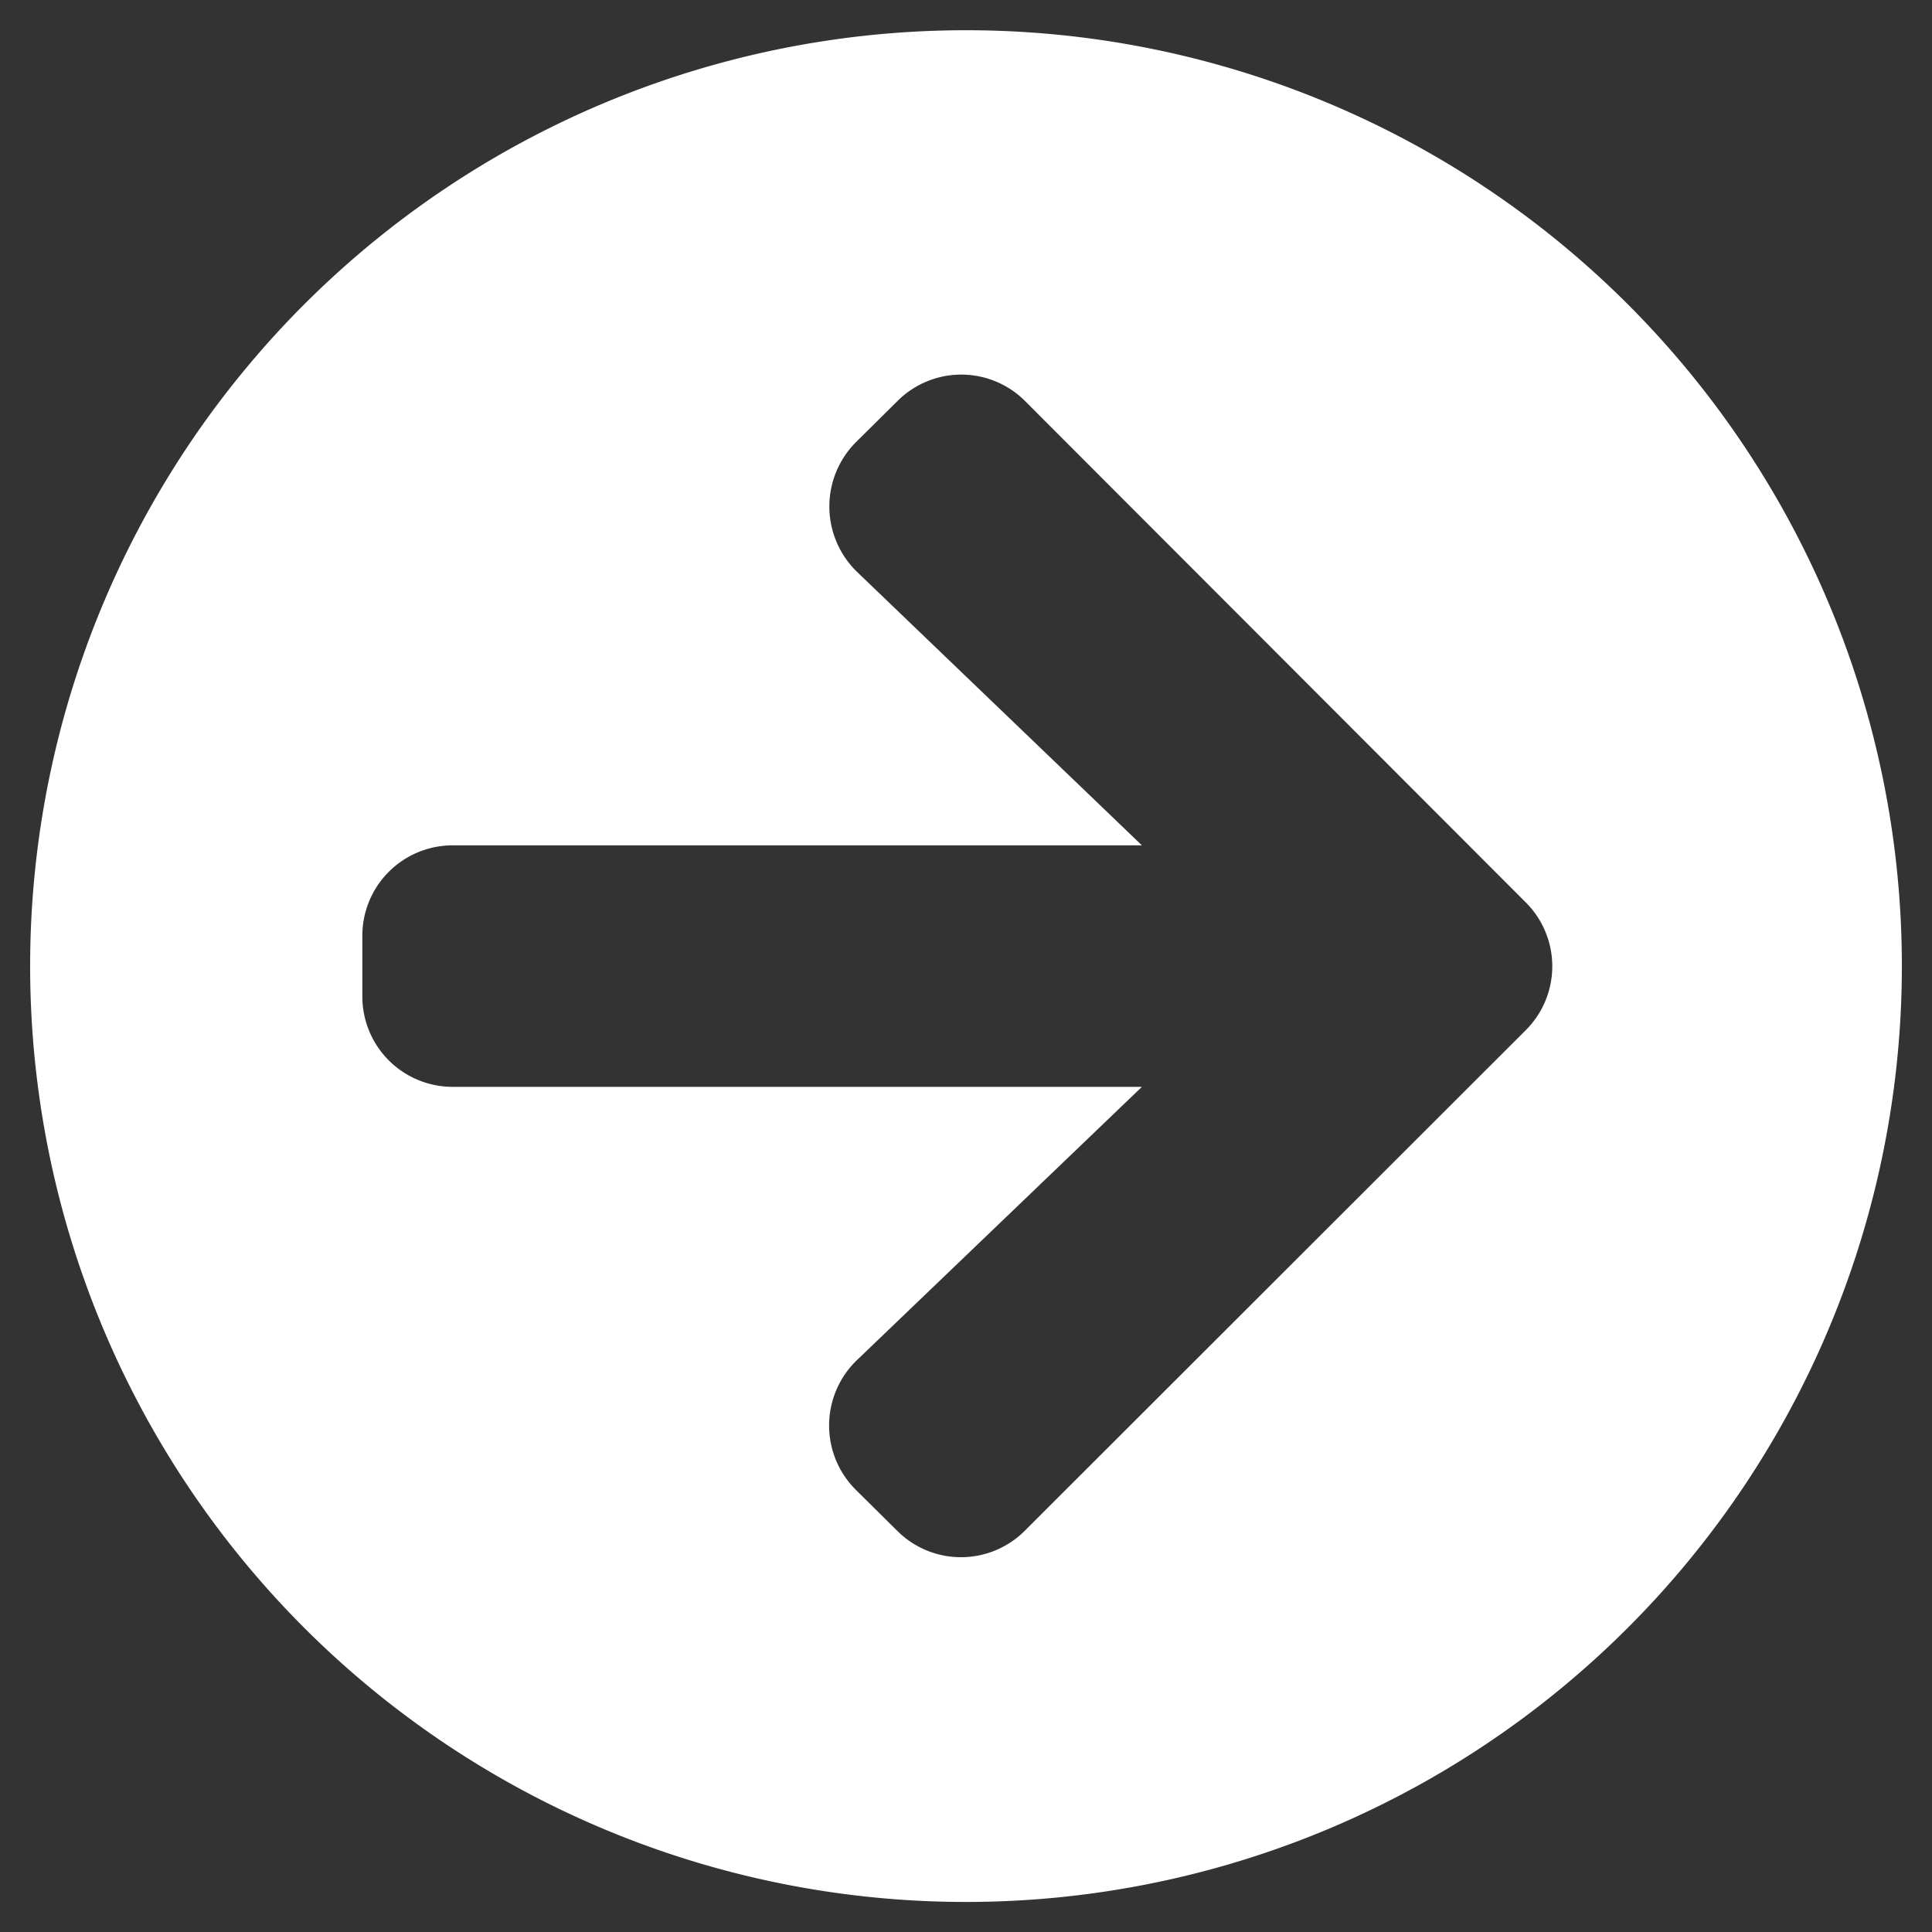 <?xml version="1.0" encoding="UTF-8"?>
<svg xmlns="http://www.w3.org/2000/svg" xmlns:xlink="http://www.w3.org/1999/xlink" width="20" height="20" viewBox="0 0 20 20">
  <rect x="0" y="0" width="20" height="20" fill="#333333" stroke="none"/>
  <defs>
    <clipPath id="clip-path">
      <rect id="Frame" width="20" height="20" fill="none" style="isolation: isolate"></rect>
    </clipPath>
  </defs>
  <g id="Frame-2" data-name="Frame" clip-path="url(#clip-path)" style="isolation: isolate">
    <rect id="Frame-3" data-name="Frame" width="20" height="20" fill="none" style="isolation: isolate"></rect>
    <path id="Vector" d="M19.375,9.688A9.688,9.688,0,1,1,9.688,0,9.686,9.686,0,0,1,19.375,9.688Zm-7.867-1.25H4.375a.935.935,0,0,0-.937.938V10a.935.935,0,0,0,.937.938h7.133L8.559,13.766a.939.939,0,0,0-.016,1.34l.43.426a.934.934,0,0,0,1.324,0l5.184-5.18a.934.934,0,0,0,0-1.324L10.3,3.84a.934.934,0,0,0-1.324,0l-.43.426a.943.943,0,0,0,.016,1.344Z" transform="translate(0.313 0.313)" fill="#fff" style="isolation: isolate"></path>
  </g>
</svg>
